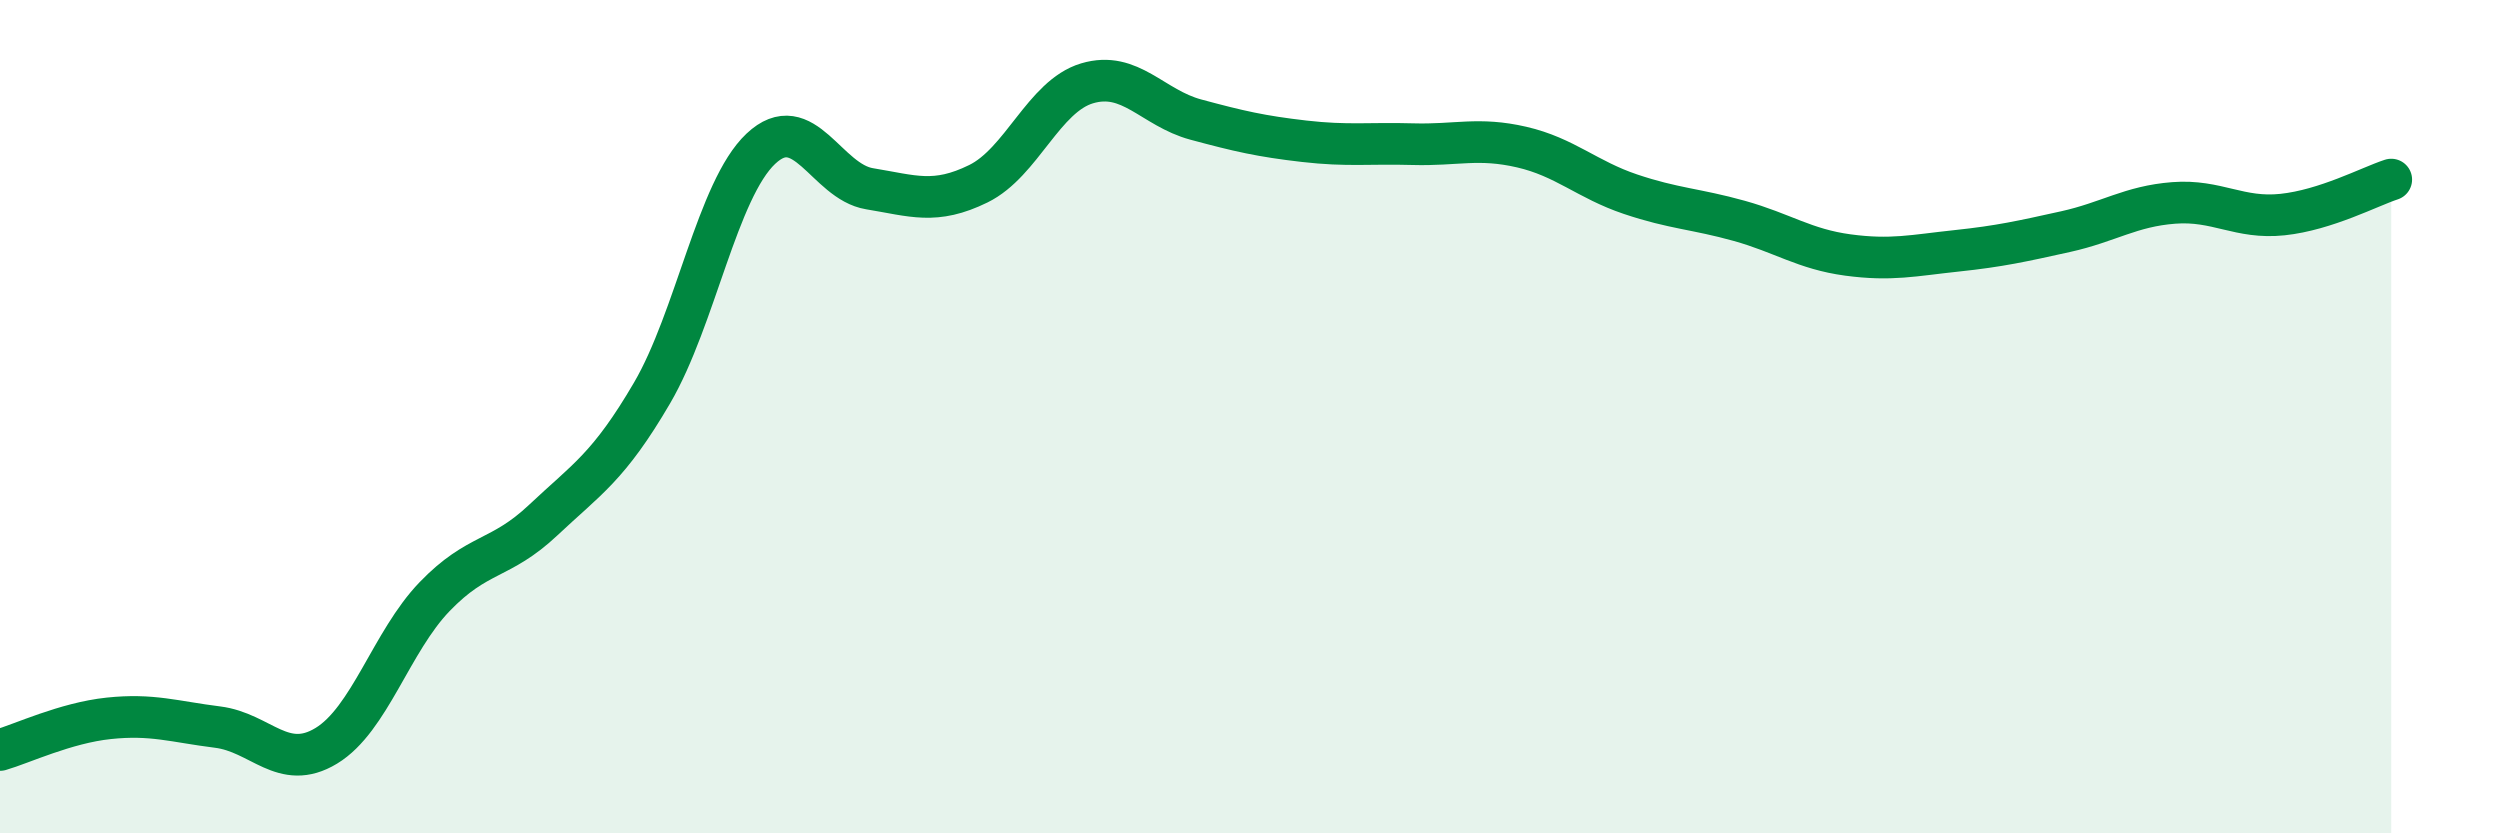 
    <svg width="60" height="20" viewBox="0 0 60 20" xmlns="http://www.w3.org/2000/svg">
      <path
        d="M 0,18 C 0.52,17.85 1.57,17.35 2.61,17.24 C 3.65,17.13 4.18,17.32 5.22,17.45 C 6.26,17.58 6.79,18.53 7.83,17.9 C 8.87,17.27 9.39,15.4 10.43,14.32 C 11.47,13.24 12,13.46 13.04,12.48 C 14.08,11.5 14.61,11.21 15.65,9.43 C 16.69,7.65 17.22,4.55 18.26,3.57 C 19.3,2.59 19.83,4.36 20.87,4.53 C 21.91,4.7 22.44,4.92 23.48,4.41 C 24.52,3.9 25.05,2.31 26.09,2 C 27.13,1.69 27.66,2.59 28.7,2.87 C 29.74,3.15 30.26,3.27 31.3,3.39 C 32.34,3.51 32.87,3.43 33.91,3.46 C 34.95,3.49 35.48,3.29 36.52,3.53 C 37.56,3.77 38.09,4.31 39.13,4.66 C 40.17,5.01 40.7,5.01 41.74,5.3 C 42.78,5.59 43.31,5.98 44.35,6.12 C 45.39,6.26 45.92,6.13 46.96,6.02 C 48,5.91 48.53,5.79 49.57,5.56 C 50.61,5.33 51.13,4.95 52.17,4.87 C 53.21,4.79 53.74,5.26 54.78,5.15 C 55.82,5.04 56.87,4.48 57.39,4.31L57.39 20L0 20Z"
        fill="#008740"
        opacity="0.1"
        stroke-linecap="round"
        stroke-linejoin="round"
      />
      <path
        d="M 0,18 C 0.52,17.85 1.57,17.35 2.61,17.24 C 3.65,17.13 4.18,17.32 5.22,17.45 C 6.26,17.58 6.79,18.53 7.83,17.9 C 8.87,17.27 9.39,15.4 10.43,14.32 C 11.47,13.24 12,13.46 13.04,12.48 C 14.08,11.5 14.61,11.21 15.65,9.43 C 16.69,7.65 17.22,4.55 18.26,3.57 C 19.3,2.59 19.83,4.36 20.87,4.53 C 21.91,4.7 22.44,4.92 23.48,4.41 C 24.52,3.9 25.05,2.31 26.09,2 C 27.13,1.69 27.66,2.59 28.7,2.87 C 29.74,3.15 30.26,3.27 31.3,3.39 C 32.34,3.51 32.87,3.43 33.91,3.46 C 34.95,3.49 35.48,3.29 36.52,3.53 C 37.56,3.77 38.09,4.31 39.13,4.66 C 40.17,5.01 40.7,5.01 41.74,5.3 C 42.78,5.59 43.31,5.98 44.35,6.12 C 45.39,6.26 45.92,6.13 46.96,6.02 C 48,5.91 48.53,5.79 49.57,5.56 C 50.61,5.33 51.13,4.95 52.17,4.87 C 53.21,4.79 53.74,5.26 54.78,5.15 C 55.82,5.04 56.87,4.48 57.39,4.31"
        stroke="#008740"
        stroke-width="1"
        fill="none"
        stroke-linecap="round"
        stroke-linejoin="round"
      />
    </svg>
  